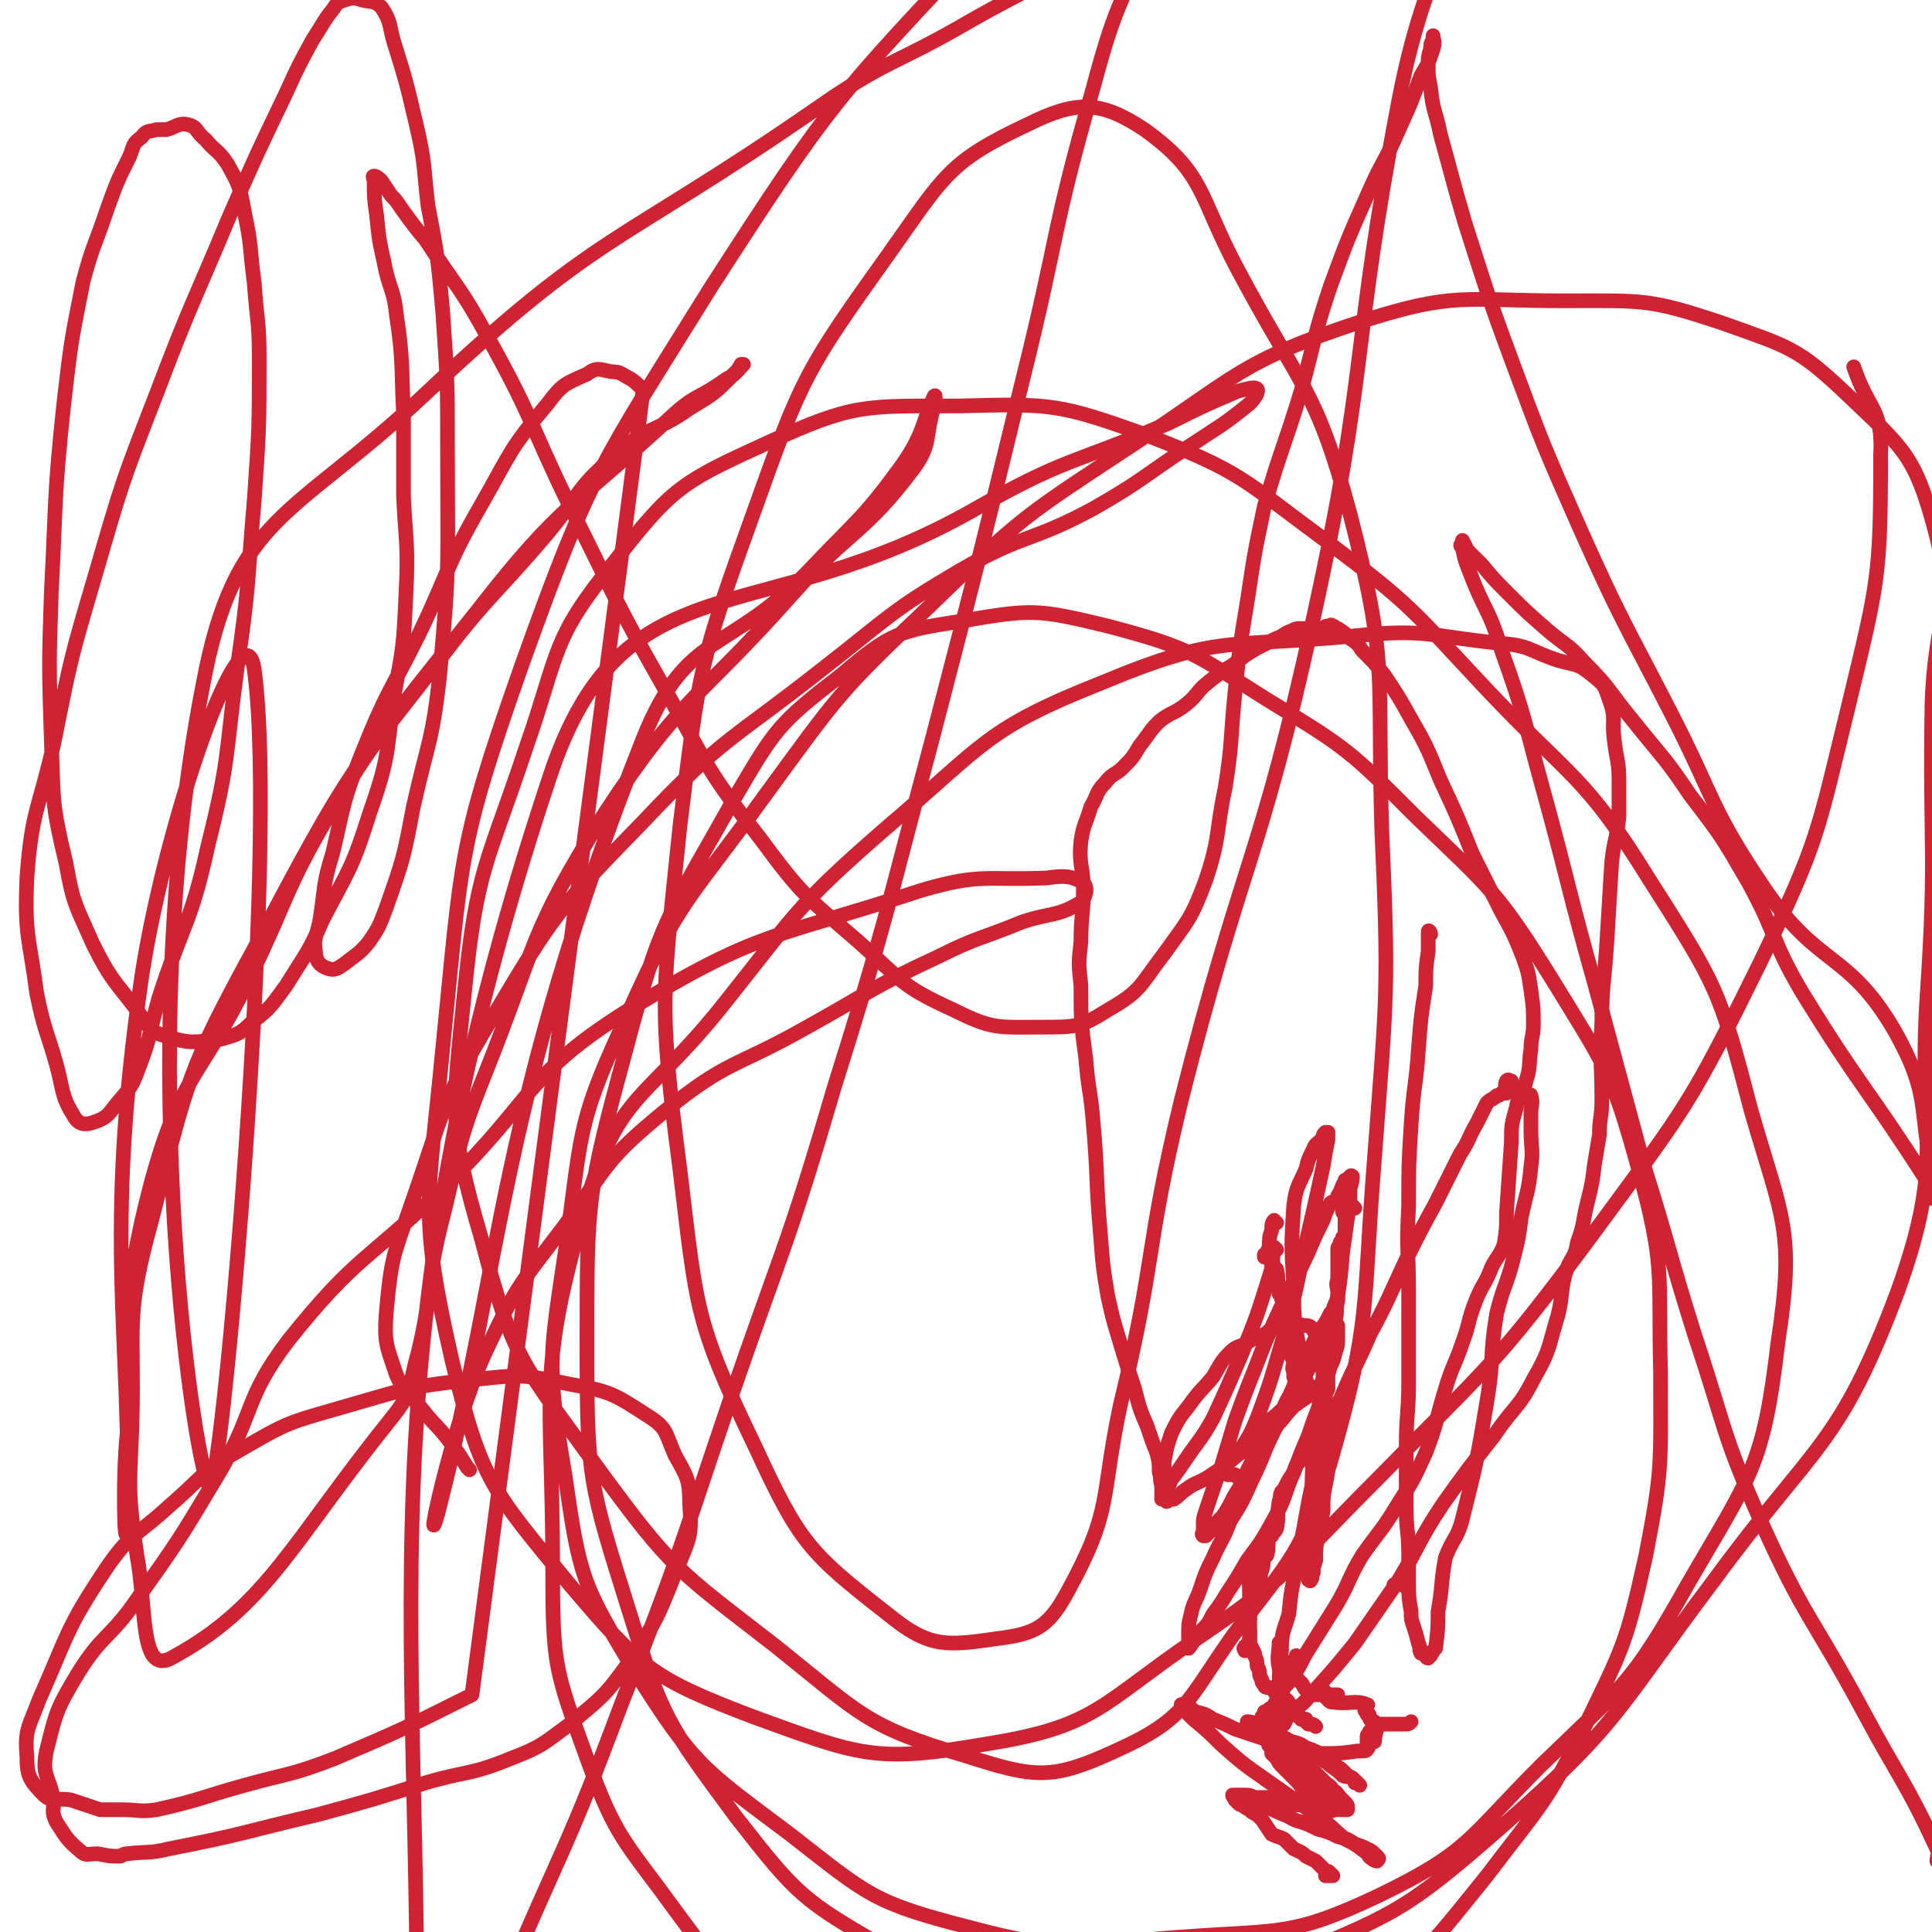 <svg viewBox='0 0 790 790' version='1.1' xmlns='http://www.w3.org/2000/svg' xmlns:xlink='http://www.w3.org/1999/xlink'><g fill='none' stroke='#CF2233' stroke-width='6' stroke-linecap='round' stroke-linejoin='round'><path d='M522,511c0,0 -1,-1 -1,-1 -1,5 0,6 -2,12 -5,16 -5,16 -11,31 -6,14 -6,14 -12,27 -5,9 -6,9 -12,18 -2,3 -2,3 -5,7 -1,1 0,2 -2,3 0,0 -1,0 -2,-1 -1,-2 0,-2 -1,-5 0,-4 0,-4 -1,-8 -2,-5 -2,-5 -4,-11 -3,-7 -3,-7 -5,-15 -3,-9 -3,-9 -6,-19 -3,-10 -3,-10 -5,-19 -2,-12 -2,-12 -3,-25 -2,-23 -1,-23 -3,-46 -1,-13 -2,-13 -3,-26 -2,-15 -2,-15 -2,-30 -1,-9 -1,-9 0,-18 0,-11 1,-11 1,-21 0,-10 -2,-10 -1,-20 1,-7 2,-7 4,-14 3,-5 2,-6 6,-10 3,-4 4,-3 7,-6 4,-4 4,-4 7,-9 4,-5 4,-6 8,-10 5,-4 6,-3 11,-7 5,-4 4,-5 9,-9 5,-4 5,-4 10,-7 5,-4 5,-4 10,-7 4,-2 4,-2 8,-4 3,-1 3,-2 6,-3 2,-1 2,-1 4,-1 2,0 2,0 4,0 2,-1 2,0 3,0 1,0 1,0 2,0 1,-1 1,-1 2,-1 1,0 1,-1 2,0 1,0 1,1 2,1 3,2 3,2 5,4 3,2 3,2 5,5 5,5 5,5 9,10 6,9 6,9 11,18 7,12 7,13 12,25 7,15 7,15 13,30 6,12 6,12 12,24 5,9 5,9 9,19 2,6 2,6 3,13 1,7 1,7 1,14 0,5 -1,5 -1,10 -1,6 0,7 -2,13 -1,6 -3,5 -4,11 -2,7 -2,7 -2,14 -1,14 -1,15 -2,29 0,6 0,7 -1,13 -2,5 -3,5 -5,9 -3,8 -4,7 -7,15 -3,8 -2,8 -5,16 -3,9 -4,9 -7,19 -4,13 -3,13 -8,26 -5,11 -5,11 -12,22 -6,10 -7,10 -14,20 -6,10 -5,11 -11,21 -5,8 -5,8 -10,16 -4,6 -3,6 -7,12 -2,4 -3,3 -5,7 -2,2 -1,2 -3,5 -1,2 -2,1 -3,3 -1,0 0,1 -1,1 0,1 -1,1 -1,1 0,0 1,-1 1,-2 '/><path d='M554,494c0,0 -1,-1 -1,-1 -2,0 -2,1 -3,2 -1,0 -1,0 -1,0 0,1 0,1 1,1 0,1 0,1 0,2 0,1 0,1 0,2 0,1 0,1 0,1 0,1 0,1 0,2 0,1 0,1 0,2 0,0 0,0 0,0 -1,1 -1,1 -1,1 0,0 0,0 0,1 -1,1 -1,1 -1,1 0,1 0,1 0,1 -1,1 -1,1 -1,2 0,0 0,0 0,1 0,5 0,5 0,11 -1,3 0,3 0,6 0,1 0,1 0,2 -1,3 -2,3 -2,6 0,2 0,2 0,5 0,4 0,4 0,9 0,3 0,3 -1,5 0,3 0,3 -1,6 0,3 0,3 0,6 -1,2 -1,2 -1,4 0,1 0,1 0,2 -1,3 -1,3 -1,6 -1,2 -1,2 -2,4 -1,2 -1,2 -2,3 -2,3 -1,3 -2,5 -2,3 -2,3 -3,5 -2,2 -2,2 -3,5 -2,3 -2,3 -3,5 -1,2 -1,2 -2,3 -1,2 0,2 -1,4 -1,6 0,6 -1,11 -1,2 -1,1 -2,3 -1,0 -1,0 -1,1 -1,3 0,4 -1,7 0,0 -1,0 -1,1 -1,2 0,2 -1,5 -1,2 0,2 -1,3 -1,2 -1,2 -1,4 -1,0 -1,0 -1,0 -1,0 -1,0 -1,0 0,0 0,0 0,0 -1,0 -1,0 -1,1 0,1 0,1 0,1 0,4 0,4 0,8 0,0 0,0 0,1 0,5 0,5 0,10 0,1 0,1 0,2 0,0 0,0 0,0 -1,0 -1,0 -1,1 -1,0 -1,0 -1,1 -1,0 0,0 0,1 0,0 0,0 0,0 '/><path d='M524,678c0,0 -1,-1 -1,-1 0,-1 0,-1 0,-3 0,0 0,0 0,-1 0,-1 0,-2 0,-1 0,4 -1,5 0,10 0,1 1,0 3,1 1,1 1,1 3,3 1,1 1,0 3,2 1,1 1,2 2,3 1,1 1,0 2,1 0,1 0,1 1,1 0,0 0,0 1,0 0,0 0,0 1,0 4,0 4,0 8,0 '/><path d='M528,685c-1,-1 -2,-2 -1,-1 0,0 1,2 2,2 1,0 0,-1 0,-1 1,-1 1,-1 1,-1 1,-3 0,-4 0,-6 0,0 0,1 0,1 0,0 0,0 0,-1 0,0 0,0 0,-1 0,0 0,0 0,0 0,0 0,1 -1,2 0,0 0,0 0,0 '/><path d='M522,500c-1,0 -1,-1 -1,-1 -1,1 -1,2 -1,4 -1,3 -1,3 -1,7 -1,2 -1,2 -1,3 0,0 0,0 0,0 0,0 -1,0 -1,0 0,0 0,1 0,1 0,0 1,0 1,0 1,0 1,0 1,1 0,0 0,0 1,0 0,1 -1,1 0,1 0,1 1,1 1,2 1,1 1,1 1,1 1,4 0,4 1,8 0,1 0,1 0,2 1,1 1,1 1,2 1,1 0,1 1,3 0,1 0,2 1,3 0,0 0,0 0,0 1,3 1,3 1,5 0,4 0,4 1,8 0,2 0,2 0,3 0,2 0,2 1,3 0,3 -1,3 0,5 0,1 0,1 0,2 1,1 1,1 2,1 1,1 1,1 3,2 1,1 1,1 2,3 1,1 1,1 2,2 0,0 1,0 1,1 1,0 1,0 2,1 0,0 0,-1 0,-1 '/><path d='M575,649c0,0 -1,-1 -1,-1 -2,0 -2,0 -4,0 '/><path d='M516,638c0,0 0,-1 -1,-1 -1,0 -1,0 -2,1 -1,1 -2,1 -2,2 -1,6 0,6 0,12 0,2 0,2 0,5 0,2 0,2 0,4 0,3 -1,3 0,6 0,2 0,2 0,5 1,2 1,2 2,4 0,0 0,0 0,1 1,2 1,2 1,4 0,1 1,1 1,3 0,1 0,1 1,3 0,1 0,1 1,2 0,1 1,1 1,1 1,0 1,0 1,0 1,0 1,1 2,1 0,1 0,1 1,1 1,0 1,0 2,1 1,1 1,1 1,2 1,0 1,0 1,0 1,1 1,1 1,2 1,0 1,1 1,2 1,0 1,1 1,1 0,1 1,1 1,1 1,1 1,1 1,1 1,0 1,0 1,1 1,0 1,0 2,0 0,1 0,1 0,1 1,1 1,1 1,1 1,0 1,0 1,0 1,0 1,0 2,1 '/><path d='M542,692c0,0 -1,-1 -1,-1 0,1 0,2 2,4 1,1 1,1 2,1 7,1 9,-1 14,1 1,0 -1,1 -1,2 0,1 1,1 1,2 1,0 1,0 1,1 0,1 0,1 1,2 0,0 1,0 1,0 1,1 1,1 2,1 5,0 5,0 10,0 2,0 2,0 3,-1 '/><path d='M520,700c0,0 0,-1 -1,-1 -1,1 -2,1 -2,2 -1,1 -1,1 0,2 0,1 0,1 1,1 2,2 1,3 4,5 2,1 2,1 4,2 3,2 4,1 7,3 3,2 2,2 5,4 3,2 4,2 6,4 3,2 3,2 5,4 2,1 2,0 4,1 1,1 1,1 1,2 1,0 2,1 2,1 0,0 -1,-1 -2,-2 -2,-2 -2,-1 -4,-3 -2,-2 -2,-2 -4,-3 -4,-2 -4,-2 -8,-4 -3,-1 -3,-1 -6,-2 -2,-1 -2,-1 -4,-1 -1,-1 -1,-1 -2,-1 -2,0 -2,-1 -4,-1 -1,0 -2,0 -3,0 -1,1 1,1 1,2 0,1 0,1 0,2 1,1 1,1 2,2 1,2 1,2 3,4 2,2 2,2 4,4 2,2 2,2 4,5 2,1 2,1 4,3 1,1 1,1 3,2 1,1 1,0 2,1 1,1 1,1 1,2 1,0 2,1 2,0 -1,-2 -2,-3 -5,-5 -3,-3 -3,-3 -6,-6 -4,-5 -3,-5 -7,-9 -3,-4 -3,-4 -6,-7 -2,-2 -2,-2 -5,-4 -2,-2 -1,-2 -3,-3 -1,-1 -1,-1 -2,-1 -1,-1 -1,-1 -1,-1 1,0 2,0 3,1 1,2 1,2 3,3 2,2 2,1 5,3 3,2 3,1 6,3 3,3 3,3 5,5 3,3 3,3 5,5 2,2 2,2 5,5 1,1 2,1 3,3 2,1 2,2 3,3 1,1 1,1 2,2 1,1 1,1 1,2 0,0 0,1 0,1 -2,0 -2,0 -4,0 -2,-1 -2,-1 -5,-2 -8,0 -8,0 -15,0 -1,0 -1,-1 -2,-1 -1,-1 -1,-1 -2,-2 -5,0 -5,0 -10,0 -2,-1 -2,-1 -4,-1 -1,0 -1,0 -2,0 -2,0 -2,0 -3,0 0,0 0,1 1,1 0,1 0,1 0,1 1,0 1,0 1,1 1,1 1,1 2,1 2,2 2,1 4,3 2,1 2,1 4,3 2,3 2,3 4,6 2,1 3,1 5,2 2,2 2,2 4,4 2,1 3,1 5,3 2,1 2,1 4,2 1,1 1,1 2,2 1,1 1,1 2,2 1,0 1,0 2,1 0,0 1,1 1,1 -1,0 -2,0 -3,0 '/><path d='M516,739c-1,-1 -2,-2 -1,-1 4,1 5,2 10,4 3,1 3,2 7,3 3,1 3,1 7,3 4,1 4,1 8,3 4,1 4,1 7,3 3,1 3,1 5,2 2,1 2,1 3,2 1,1 1,1 1,1 1,1 1,1 0,2 0,0 -1,0 -2,-1 -2,-1 -1,-2 -3,-3 -4,-3 -4,-3 -8,-5 -6,-5 -5,-5 -12,-10 -10,-7 -10,-7 -20,-14 -10,-7 -10,-7 -19,-15 -5,-5 -5,-5 -11,-10 -2,-2 -2,-2 -5,-5 0,-1 0,-1 0,-1 1,0 1,0 2,0 2,1 2,2 4,3 4,1 4,1 7,3 5,2 5,2 9,4 6,2 6,2 12,4 5,2 5,2 10,3 4,1 4,0 8,1 3,1 2,1 5,2 8,0 8,0 15,-1 1,0 1,0 2,0 1,0 2,0 2,-1 1,0 0,-1 0,-1 0,-1 0,-1 0,-2 0,-1 0,-1 0,-2 0,-1 1,-1 1,-2 0,0 1,0 1,-1 1,-1 0,-3 1,-2 0,2 -1,7 0,7 0,1 0,-2 1,-5 '/><path d='M526,577c0,-1 -1,-2 -1,-1 -2,1 -2,2 -5,4 -1,2 -1,2 -2,4 '/><path d='M506,604c0,0 -1,-1 -1,-1 -1,0 -2,0 -3,0 0,0 1,-1 0,-1 0,-1 -1,-1 -1,-1 0,-1 0,-1 0,-1 2,-3 3,-3 6,-7 4,-6 4,-6 7,-13 6,-16 6,-17 11,-34 6,-21 5,-21 10,-42 3,-13 3,-13 6,-27 1,-6 1,-6 2,-11 0,-2 0,-2 0,-3 0,0 -1,0 -1,0 -1,1 -1,1 -1,2 -2,3 -3,2 -4,5 -2,4 -2,4 -3,8 -3,7 -4,7 -5,15 -1,16 -1,16 0,32 0,13 0,13 2,25 1,7 0,8 3,14 1,4 2,3 4,6 2,2 1,2 2,5 1,2 2,2 2,4 1,4 1,4 1,8 0,6 0,6 0,11 0,4 0,4 -1,9 -1,5 -1,5 -1,11 -1,5 -1,5 -2,10 -1,5 -1,5 -1,10 -1,3 -1,3 -1,5 -1,2 0,2 -1,3 0,1 -1,0 -1,0 0,-2 0,-2 0,-4 0,-4 0,-4 0,-8 1,-5 1,-5 1,-11 1,-14 0,-14 1,-28 2,-13 3,-13 5,-26 2,-17 2,-17 4,-33 2,-12 2,-12 3,-24 1,-7 1,-7 2,-14 1,-6 1,-6 1,-12 1,-3 1,-4 1,-5 -1,-1 -1,1 -2,1 -1,1 -1,0 -1,1 -2,3 -1,3 -3,6 0,1 0,1 0,1 -2,2 -2,1 -3,2 -2,4 -2,4 -3,7 -3,6 -3,6 -6,13 -5,11 -6,11 -11,22 -6,13 -6,13 -11,26 -4,10 -4,10 -8,21 -3,10 -3,10 -6,20 -2,5 -2,5 -4,11 -1,3 -1,3 -2,6 -1,3 -1,3 -1,6 0,1 0,1 0,2 0,1 -1,1 0,2 0,0 0,0 1,0 1,-1 1,-1 2,-2 0,-1 0,-1 1,-2 2,-2 2,-2 4,-4 4,-6 3,-6 7,-12 4,-9 4,-9 9,-17 5,-9 6,-9 10,-18 4,-7 3,-8 7,-16 3,-6 3,-6 6,-12 3,-4 3,-4 5,-8 2,-2 2,-2 2,-4 1,-1 0,-1 1,-2 0,0 0,0 0,-1 0,0 0,0 0,0 0,0 0,0 0,1 0,1 0,1 0,1 -1,4 0,4 -1,8 -1,2 -2,2 -3,4 -2,4 -1,4 -3,8 -4,7 -5,7 -8,14 -6,10 -6,10 -11,19 -5,10 -4,10 -9,20 -4,9 -4,9 -9,17 -3,8 -4,8 -7,15 -3,6 -3,6 -5,12 -2,6 -3,6 -4,11 -1,4 -1,4 -1,8 0,2 0,2 0,4 0,1 -1,2 0,2 0,0 1,-1 2,-3 1,-2 1,-2 3,-4 3,-3 3,-3 5,-7 3,-4 3,-4 6,-9 4,-6 4,-6 8,-13 6,-8 6,-8 11,-17 5,-9 4,-10 8,-19 3,-8 3,-8 6,-15 2,-6 2,-6 4,-11 1,-4 1,-4 1,-9 1,-3 1,-3 1,-7 0,-3 0,-3 0,-6 -1,-2 -2,-2 -2,-4 -2,-3 0,-3 -2,-6 -1,-2 -2,-2 -4,-2 -3,-1 -3,-1 -6,0 -3,0 -3,0 -6,1 -3,1 -2,2 -5,3 -3,1 -3,1 -6,3 -3,2 -4,1 -7,4 -4,4 -4,5 -7,10 -5,6 -5,5 -10,12 -4,5 -4,5 -7,11 -2,6 -2,6 -3,12 0,3 0,3 0,6 -1,3 -1,3 -1,5 0,1 0,1 0,3 0,0 0,1 0,1 0,0 1,0 1,0 1,0 1,1 1,1 2,-1 2,-1 3,-1 3,-2 2,-2 5,-4 4,-3 4,-2 9,-5 6,-4 6,-4 12,-9 7,-5 7,-4 13,-10 6,-4 5,-5 10,-10 4,-3 5,-3 9,-7 3,-3 3,-3 5,-8 2,-3 2,-3 3,-7 1,-3 1,-3 1,-5 0,-2 0,-2 0,-4 0,-1 0,-1 0,-2 -1,-1 -1,-1 -1,-2 -1,0 -1,0 -2,1 0,1 0,1 0,3 -1,0 -1,0 -2,1 0,0 0,0 0,0 '/><path d='M585,382c0,-1 -1,-2 -1,-1 0,2 0,4 0,8 -1,7 -1,7 -1,14 -2,13 -2,13 -3,26 -1,15 -2,15 -3,31 -1,16 -1,16 -1,33 -1,18 0,18 0,36 0,18 0,18 0,36 0,13 -1,13 -1,27 0,12 0,12 0,25 0,9 1,9 1,19 0,6 0,6 0,12 0,5 0,5 1,11 0,3 0,3 1,6 1,3 1,3 2,7 1,2 0,2 1,4 0,0 1,0 2,0 0,1 0,2 1,2 0,0 0,-1 1,-1 0,-1 1,-1 1,-2 1,-1 1,-1 1,-1 1,-8 1,-8 1,-15 2,-11 1,-11 3,-22 3,-8 5,-8 7,-16 6,-24 6,-24 10,-48 3,-18 1,-18 4,-36 3,-12 4,-11 7,-23 2,-8 2,-8 3,-16 2,-10 3,-10 4,-21 1,-7 0,-7 0,-15 0,-4 0,-4 0,-7 0,-3 1,-4 0,-7 0,-1 -1,1 -2,1 -2,-2 -2,-3 -4,-4 0,-1 -1,0 -1,0 -1,-1 -1,-2 -1,-3 -1,0 -1,-1 -2,0 -1,2 0,3 0,5 -1,0 -1,0 -2,0 -1,1 -1,1 -2,1 -2,2 -2,1 -4,3 -2,4 -2,4 -4,8 -4,7 -3,7 -7,13 -5,10 -5,10 -10,20 -6,11 -6,11 -12,23 -7,15 -7,16 -15,31 -5,12 -6,12 -11,24 -6,13 -6,14 -10,28 -3,11 -3,11 -5,22 -2,11 -2,11 -4,21 -2,10 -2,9 -3,19 -2,7 -3,7 -3,15 -1,10 -1,10 -1,19 0,3 -1,3 0,7 0,3 0,3 0,6 0,1 0,1 0,2 0,3 -1,5 -1,6 0,1 0,-1 1,-3 0,-1 0,-1 0,-2 0,-1 0,-2 0,-3 0,-1 1,-1 2,-2 1,-2 1,-2 2,-4 4,-4 5,-3 8,-7 10,-11 10,-11 19,-22 9,-13 9,-13 18,-26 9,-15 8,-16 18,-31 10,-14 10,-14 21,-28 8,-12 10,-11 16,-23 7,-12 6,-13 10,-26 2,-8 1,-9 3,-17 2,-7 4,-6 5,-13 3,-8 2,-8 4,-16 2,-8 2,-8 3,-16 1,-6 1,-6 2,-12 0,-7 1,-7 1,-14 0,-16 -1,-16 0,-32 0,-16 1,-16 2,-32 1,-16 1,-16 2,-33 1,-10 2,-9 3,-19 0,-8 0,-8 0,-15 0,-8 -1,-8 -2,-17 -1,-8 1,-8 -2,-16 -2,-6 -2,-6 -7,-10 -6,-5 -7,-4 -14,-6 -12,-4 -11,-6 -24,-7 -29,-3 -30,-6 -59,-3 -52,5 -55,-1 -103,19 -48,19 -48,25 -88,59 -38,33 -37,35 -69,75 -30,37 -41,34 -54,78 -21,71 -14,76 -14,151 0,39 1,41 14,77 12,33 15,33 36,62 21,28 21,31 49,53 25,20 27,21 57,31 31,9 34,9 66,6 31,-3 33,-4 62,-18 28,-14 28,-16 52,-37 25,-22 25,-23 46,-49 22,-29 24,-29 40,-61 16,-33 17,-34 25,-70 7,-36 6,-37 6,-75 -1,-41 2,-43 -9,-83 -11,-40 -13,-41 -35,-77 -23,-37 -25,-37 -56,-67 -27,-27 -28,-28 -61,-48 -30,-19 -31,-21 -65,-30 -29,-7 -31,-7 -60,-2 -26,4 -29,5 -49,22 -26,20 -27,22 -44,51 -27,48 -30,49 -44,102 -16,59 -16,61 -16,122 0,53 1,56 17,107 14,45 16,47 44,85 25,32 27,34 62,54 32,19 36,22 73,23 42,2 45,-1 85,-17 49,-20 53,-21 93,-56 49,-43 47,-48 87,-101 41,-56 51,-54 75,-118 20,-56 8,-61 12,-121 4,-59 1,-60 2,-119 1,-36 10,-39 1,-72 -8,-30 -13,-33 -35,-54 -21,-20 -24,-20 -52,-30 -30,-10 -32,-9 -64,-9 -42,0 -45,-4 -85,9 -48,16 -48,21 -92,50 -44,29 -45,29 -83,66 -37,35 -37,36 -67,77 -31,43 -35,42 -56,89 -20,43 -19,46 -25,92 -7,48 -9,50 -1,97 6,42 7,45 29,81 24,38 27,39 63,66 32,25 34,28 73,38 41,11 44,7 88,4 40,-3 44,0 80,-17 37,-18 36,-23 66,-53 34,-33 37,-33 60,-74 26,-45 31,-48 37,-99 7,-46 2,-50 -11,-95 -13,-50 -14,-51 -42,-95 -26,-42 -31,-40 -66,-77 -31,-33 -30,-34 -66,-61 -34,-25 -34,-28 -73,-43 -36,-13 -39,-13 -77,-12 -39,0 -43,-1 -78,15 -35,16 -39,18 -63,49 -26,32 -22,36 -36,76 -16,48 -20,49 -25,99 -5,50 -7,54 7,102 13,50 17,51 48,94 30,41 32,41 72,72 35,28 37,33 78,45 28,9 35,10 61,-2 29,-13 29,-20 48,-47 24,-32 28,-33 40,-71 17,-59 13,-62 18,-124 5,-67 6,-68 3,-135 -2,-65 3,-67 -13,-129 -14,-52 -20,-51 -46,-100 -16,-30 -13,-39 -38,-57 -18,-12 -28,-12 -48,-2 -32,15 -34,21 -56,52 -35,49 -36,51 -56,107 -22,61 -22,63 -30,128 -7,69 -9,71 0,140 7,58 6,62 31,114 18,39 22,43 54,68 17,14 24,13 45,10 16,-2 21,-5 29,-20 18,-33 13,-37 21,-75 15,-62 10,-63 25,-125 25,-99 32,-97 54,-197 23,-105 15,-107 35,-212 13,-68 33,-72 31,-135 -2,-25 -16,-33 -39,-39 -22,-7 -30,-2 -52,12 -58,39 -60,42 -108,95 -62,66 -64,67 -113,143 -46,74 -49,75 -78,156 -26,74 -24,77 -32,156 -6,63 -10,67 4,128 12,49 16,52 48,91 29,34 33,38 75,54 44,16 50,19 96,11 44,-7 46,-16 84,-42 40,-27 39,-30 74,-65 47,-48 49,-47 89,-101 39,-53 40,-53 69,-112 24,-50 23,-52 36,-105 12,-50 13,-52 13,-102 1,-19 -5,-18 -11,-36 '/><path d='M192,601c0,0 0,0 -1,-1 -3,-5 -3,-5 -6,-9 -5,-7 -6,-7 -11,-13 -6,-8 -8,-7 -12,-16 -4,-12 -5,-13 -4,-26 2,-22 3,-23 10,-43 14,-40 12,-42 34,-78 25,-42 26,-43 61,-79 33,-35 36,-33 74,-63 27,-21 27,-23 56,-40 26,-15 28,-11 54,-25 21,-12 20,-13 40,-26 12,-8 13,-8 24,-17 2,-2 4,-5 3,-6 -1,-1 -4,0 -8,1 -14,6 -14,6 -28,13 -40,17 -42,14 -79,35 -89,51 -144,19 -174,109 -85,255 -47,366 -56,581 -1,34 19,-42 36,-84 25,-59 27,-58 49,-117 24,-61 23,-61 44,-123 22,-64 24,-64 43,-129 22,-70 21,-71 40,-142 19,-73 19,-73 37,-147 15,-60 12,-61 29,-120 9,-34 11,-33 24,-65 5,-11 9,-15 11,-20 1,-2 -3,2 -6,5 -13,11 -12,13 -25,22 -26,17 -27,15 -55,31 -31,18 -33,15 -63,36 -81,56 -88,49 -159,116 -54,51 -78,49 -91,119 -30,153 -2,329 3,328 5,-2 28,-260 18,-334 -4,-30 -36,60 -46,125 -16,110 -4,145 -6,225 -1,14 -2,-19 0,-38 3,-52 -3,-54 10,-103 12,-44 20,-42 40,-83 16,-33 14,-35 32,-66 20,-33 21,-32 44,-62 21,-28 23,-27 46,-54 14,-17 12,-19 29,-33 12,-11 15,-8 29,-18 10,-6 10,-6 18,-14 2,-2 2,-2 3,-4 0,0 1,0 1,0 -3,3 -3,4 -7,6 -11,8 -12,6 -21,14 -42,39 -46,36 -81,81 -51,64 -52,64 -90,136 -29,53 -28,55 -43,113 -11,40 -7,41 -8,83 -1,26 -2,27 2,54 4,21 1,49 14,42 39,-21 49,-47 90,-98 9,-11 7,-13 11,-27 6,-25 3,-26 9,-51 8,-31 6,-32 18,-62 22,-55 18,-58 49,-107 32,-49 38,-46 77,-90 24,-27 29,-24 50,-52 7,-10 4,-12 8,-25 0,-2 1,-5 0,-4 -5,11 -4,15 -13,28 -16,22 -18,22 -37,42 -34,36 -51,25 -69,70 -59,149 -57,212 -84,317 -6,21 5,-34 19,-65 13,-28 14,-28 33,-53 18,-25 17,-27 40,-46 27,-22 29,-18 59,-35 27,-15 26,-16 54,-29 16,-8 17,-7 34,-14 12,-4 14,-2 24,-8 2,-2 3,-6 1,-8 -5,-3 -8,-3 -15,-2 -25,1 -27,-2 -51,5 -61,20 -66,16 -120,49 -43,27 -38,36 -75,72 -32,31 -36,28 -64,63 -19,25 -13,29 -30,57 -15,25 -15,25 -32,49 -11,16 -14,14 -24,30 -9,15 -9,16 -13,32 -2,10 1,10 3,20 0,4 -1,5 1,9 4,6 4,7 10,12 2,2 3,1 7,1 5,1 5,1 9,1 1,0 1,-1 3,-1 8,-1 9,0 17,-2 31,-6 31,-7 61,-14 22,-6 22,-6 44,-13 17,-5 18,-3 35,-10 13,-5 13,-6 24,-14 13,-11 14,-11 24,-25 12,-18 12,-19 20,-39 5,-12 6,-13 5,-26 0,-10 -1,-11 -6,-20 -4,-9 -3,-11 -11,-16 -14,-9 -15,-10 -32,-13 -19,-4 -20,-4 -38,-2 -29,3 -29,4 -57,12 -21,6 -21,6 -40,17 -16,9 -15,11 -29,23 -13,12 -16,11 -26,26 -16,24 -15,26 -27,53 -4,11 -6,12 -5,23 0,8 1,10 7,16 3,3 5,1 11,2 6,2 6,2 12,4 4,0 4,0 9,0 7,0 7,1 14,0 18,-4 18,-5 36,-10 18,-5 19,-4 37,-11 28,-12 28,-12 56,-26 70,-533 70,-533 70,-534 -3,-2 -2,-2 -5,-4 -4,-2 -4,-3 -8,-3 -5,-1 -6,-2 -10,1 -9,4 -10,4 -16,12 -16,19 -15,20 -27,41 -15,26 -13,27 -26,54 -12,24 -13,23 -23,48 -8,20 -7,20 -12,41 -4,13 -3,13 -5,26 -1,7 -3,8 -2,14 0,4 2,6 5,7 3,1 4,0 7,-2 5,-4 6,-4 10,-9 4,-6 4,-6 7,-14 7,-20 7,-20 11,-41 6,-27 8,-27 11,-56 4,-44 3,-44 3,-89 0,-29 0,-29 -2,-58 -2,-22 -2,-22 -6,-43 -2,-17 -1,-17 -5,-34 -4,-17 -4,-17 -9,-33 -2,-7 -1,-8 -5,-14 -3,-3 -4,-2 -8,-3 -3,-1 -4,-1 -7,0 -3,1 -3,1 -5,4 -4,5 -4,6 -8,12 -6,11 -6,11 -11,22 -12,25 -12,25 -23,50 -15,36 -16,36 -30,73 -14,36 -14,36 -25,74 -10,34 -10,34 -17,69 -6,27 -9,27 -11,55 -1,24 1,24 4,47 3,15 4,15 8,29 3,11 2,13 7,21 2,4 5,4 8,3 6,-2 6,-3 10,-8 6,-7 6,-7 9,-15 5,-13 4,-14 8,-28 10,-31 13,-30 20,-62 9,-36 7,-36 12,-73 5,-34 4,-34 7,-69 2,-29 2,-29 2,-58 0,-15 -1,-15 -2,-30 -2,-15 -1,-15 -4,-29 -2,-11 -2,-11 -7,-20 -4,-6 -5,-5 -9,-10 -4,-3 -3,-5 -7,-6 -4,-1 -5,1 -9,2 -2,0 -2,0 -4,0 -3,1 -4,0 -6,3 -4,3 -3,3 -5,8 -5,10 -5,10 -9,21 -5,15 -6,15 -10,30 -5,25 -5,25 -8,51 -4,38 -3,38 -5,76 -1,30 -1,30 0,61 1,25 0,25 6,50 3,17 4,17 11,33 7,14 8,14 18,27 5,7 5,9 13,11 9,3 11,2 21,1 7,-2 8,-2 13,-7 8,-6 8,-7 14,-15 8,-13 9,-13 15,-27 11,-21 12,-21 19,-43 8,-23 7,-24 10,-48 4,-21 4,-21 5,-42 1,-20 0,-20 -1,-40 0,-17 0,-17 0,-34 -1,-20 0,-21 -3,-41 -1,-10 -3,-10 -5,-21 -2,-9 -2,-9 -3,-19 -1,-7 -1,-7 -1,-14 0,-1 -1,-2 0,-2 1,0 2,1 3,2 2,3 2,3 4,6 2,2 2,2 4,5 5,7 5,7 10,13 13,20 14,19 25,39 19,34 17,35 34,70 19,38 18,38 39,75 18,32 17,33 39,61 17,23 18,23 40,42 18,16 17,18 39,28 16,8 18,7 36,7 14,0 16,0 27,-7 14,-8 13,-10 23,-23 10,-14 11,-14 17,-30 6,-18 4,-19 8,-38 3,-19 2,-19 4,-39 2,-19 2,-19 5,-37 3,-20 3,-20 7,-39 7,-24 8,-24 15,-47 6,-22 5,-22 12,-43 7,-19 7,-19 15,-37 6,-14 7,-13 13,-27 5,-11 5,-11 9,-22 3,-5 3,-5 5,-11 1,-3 0,-4 0,-5 0,-1 0,0 0,1 -1,2 -1,2 -1,4 -1,3 -1,3 -1,6 0,5 0,5 1,10 1,10 2,9 4,19 5,18 5,19 10,36 9,28 9,29 19,56 13,35 13,35 28,69 17,38 18,38 37,75 19,37 16,39 39,73 22,32 34,25 53,58 15,27 9,31 16,61 0,4 -1,4 -2,7 '/><path d='M789,484c0,-1 0,-1 -1,-1 -25,-39 -27,-38 -51,-77 -13,-22 -10,-23 -22,-45 -11,-19 -11,-19 -24,-36 -10,-15 -11,-15 -23,-30 -10,-12 -9,-13 -20,-24 -7,-8 -8,-7 -16,-14 -8,-7 -8,-7 -15,-14 -6,-6 -6,-6 -11,-12 -3,-3 -3,-3 -6,-6 -1,-2 -1,-2 -2,-4 0,0 0,0 0,1 -1,1 -1,1 0,2 1,5 1,5 3,10 6,16 8,15 13,32 10,28 9,28 17,57 11,40 10,40 21,79 10,37 10,37 20,74 11,35 10,35 21,70 13,39 11,40 27,76 18,40 21,39 42,78 15,28 17,28 30,56 1,2 0,3 0,5 '/></g>
</svg>